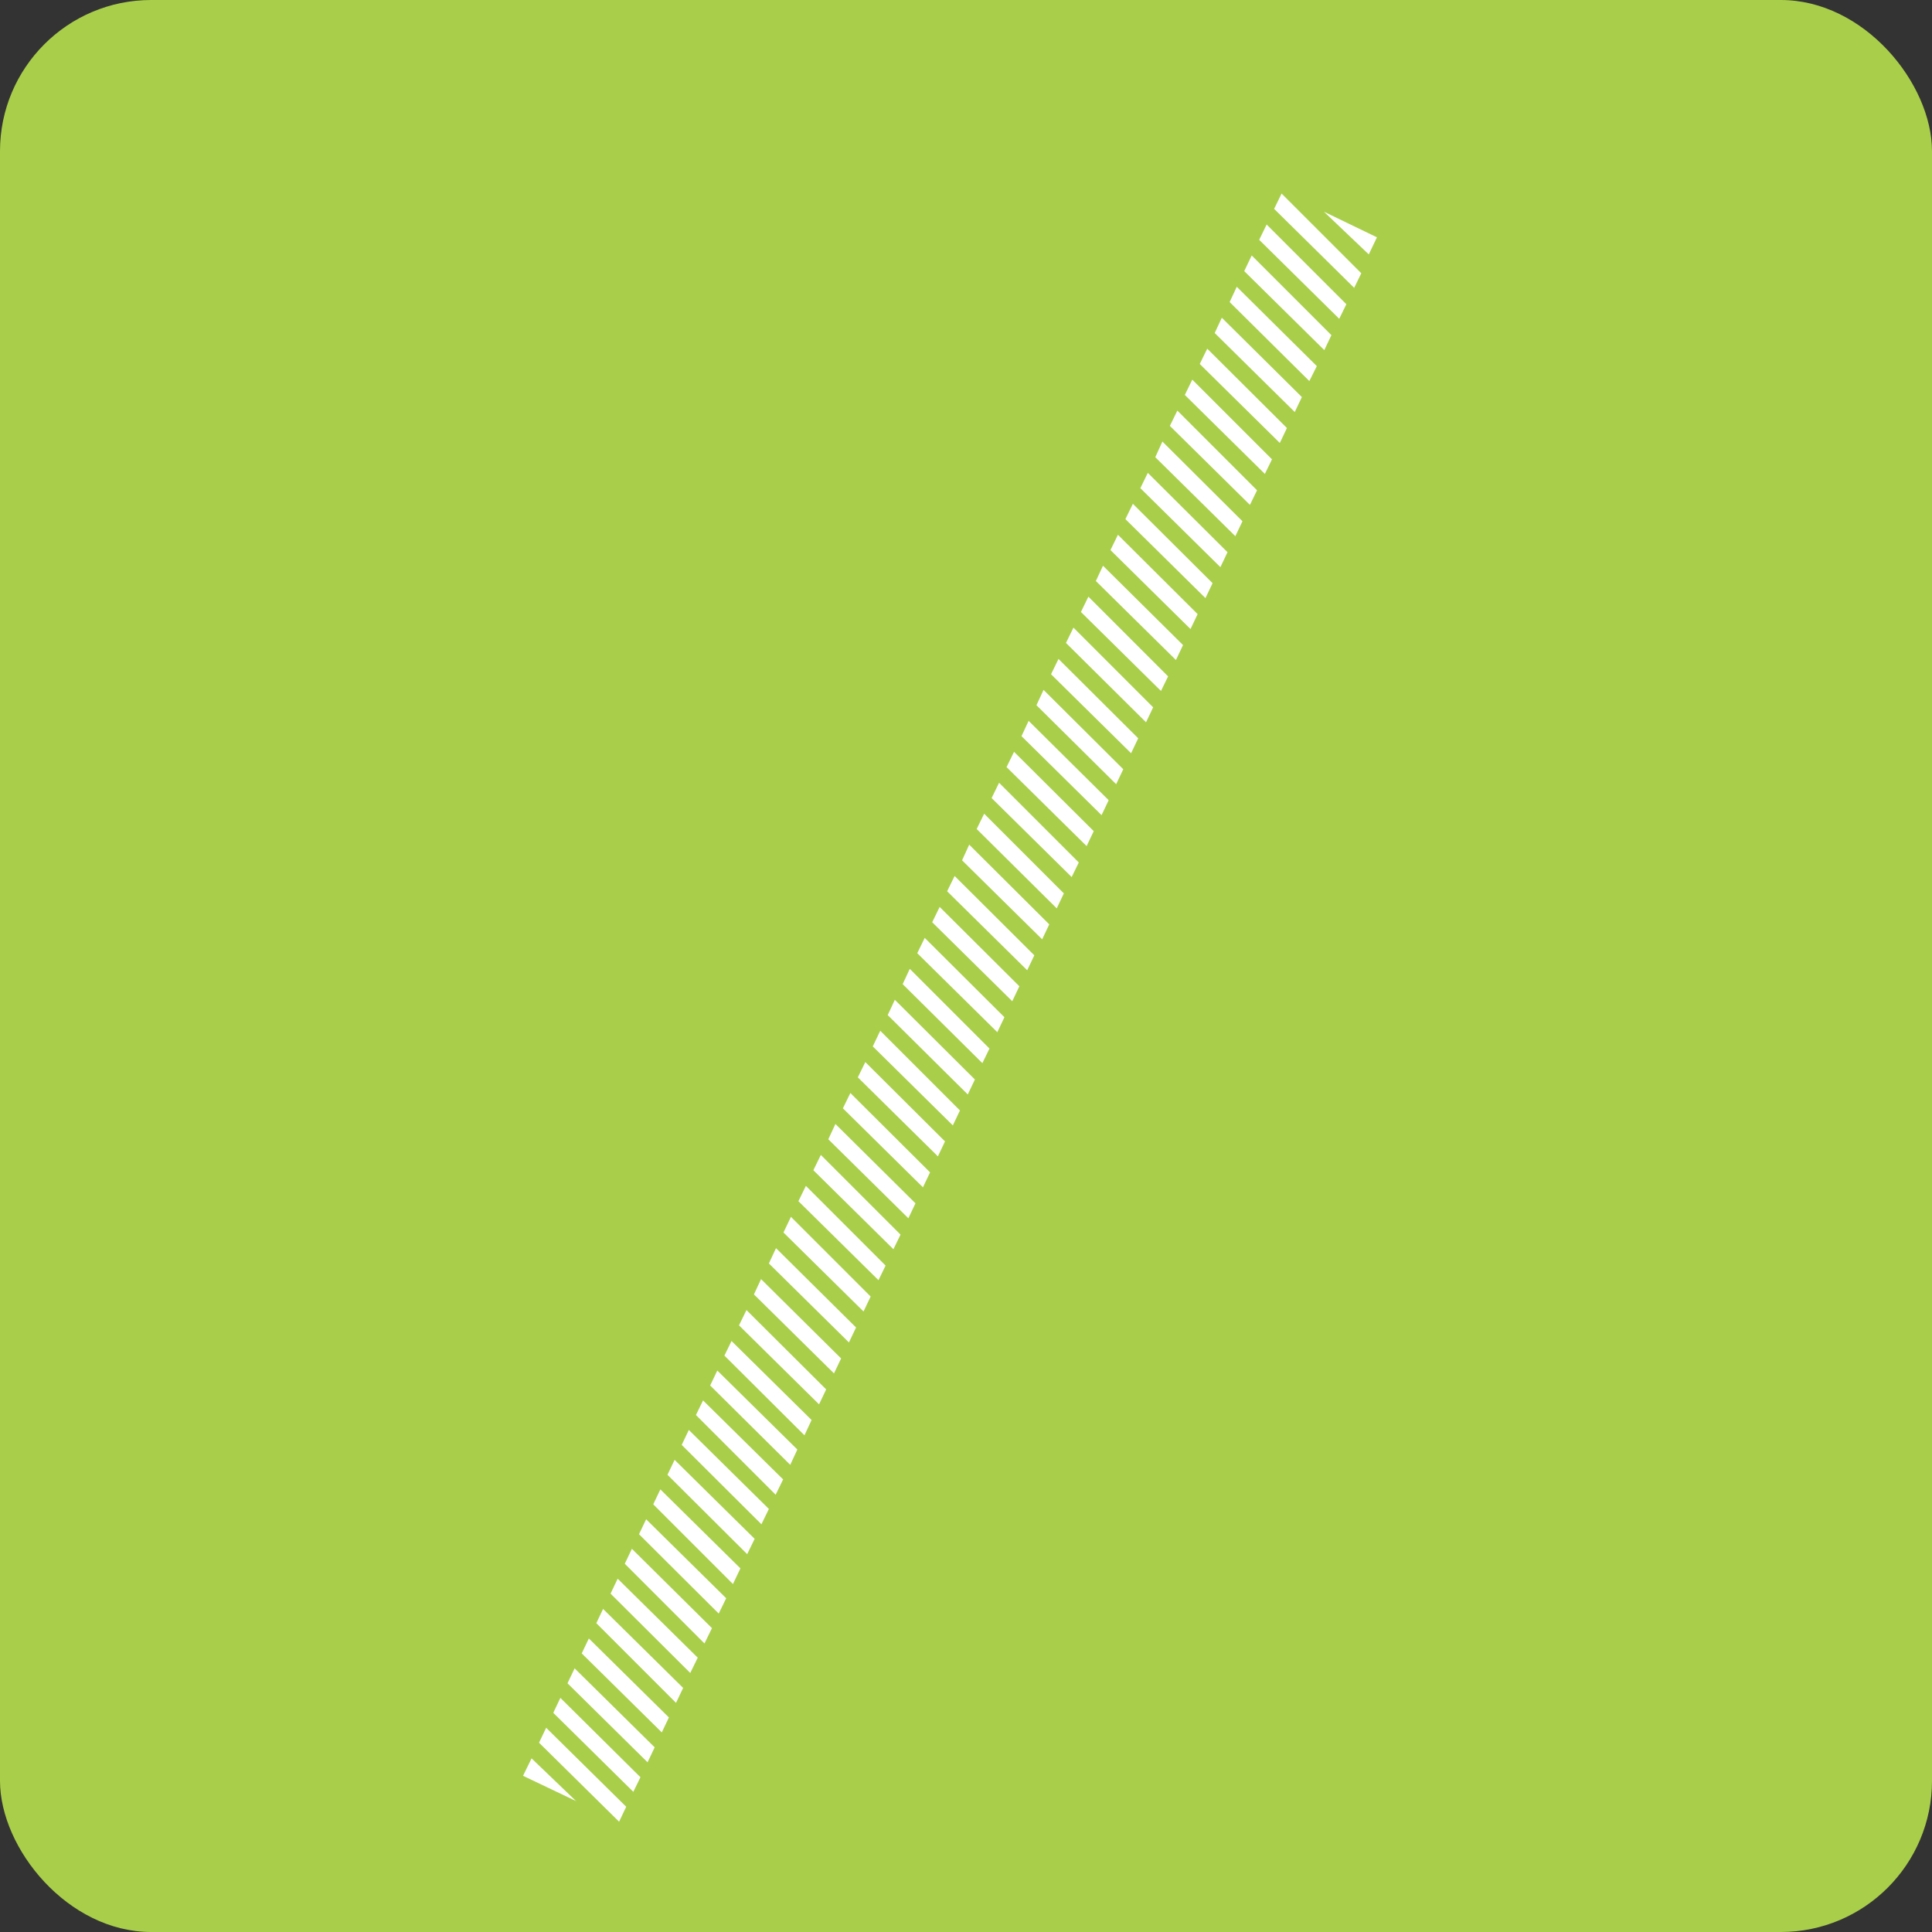 <?xml version="1.0" encoding="UTF-8"?>
<svg id="Layer_1" data-name="Layer 1" xmlns="http://www.w3.org/2000/svg" viewBox="0 0 54.3 54.3">
  <rect x="0" y="0" width="54.3" height="54.3" fill="#333333" stroke="none"/>
  <defs>
    <style>
      .cls-1 {
        fill: #fff;
      }

      .cls-2 {
        fill: #a9cf4a;
      }
    </style>
  </defs>
  <rect class="cls-2" x="0" width="54.3" height="54.3" rx="4.25" ry="4.25"/>
  <g>
    <polygon class="cls-1" points="35.81 5.87 38.06 8.09 38.26 7.68 36.02 5.44 35.81 5.87"/>
    <polygon class="cls-1" points="35.39 6.74 37.64 8.96 37.84 8.55 35.6 6.31 35.39 6.74"/>
    <polygon class="cls-1" points="34.97 7.62 37.22 9.84 37.42 9.42 35.18 7.18 34.97 7.62"/>
    <polygon class="cls-1" points="34.56 8.49 36.8 10.71 37.01 10.29 34.76 8.06 34.56 8.49"/>
    <polygon class="cls-1" points="34.14 9.36 36.39 11.58 36.59 11.16 34.34 8.93 34.14 9.36"/>
    <polygon class="cls-1" points="33.72 10.23 35.97 12.45 36.17 12.03 33.93 9.8 33.72 10.23"/>
    <polygon class="cls-1" points="33.3 11.1 35.55 13.32 35.75 12.91 33.51 10.67 33.3 11.1"/>
    <polygon class="cls-1" points="32.88 11.97 35.13 14.19 35.33 13.78 33.09 11.54 32.88 11.97"/>
    <polygon class="cls-1" points="32.47 12.85 34.72 15.07 34.92 14.65 32.67 12.41 32.47 12.85"/>
    <polygon class="cls-1" points="32.05 13.72 34.3 15.94 34.5 15.52 32.26 13.29 32.05 13.72"/>
    <polygon class="cls-1" points="31.63 14.59 33.88 16.81 34.08 16.39 31.84 14.16 31.63 14.59"/>
    <polygon class="cls-1" points="31.21 15.46 33.46 17.68 33.66 17.26 31.42 15.03 31.21 15.46"/>
    <polygon class="cls-1" points="30.8 16.33 33.05 18.55 33.25 18.13 31 15.9 30.8 16.33"/>
    <polygon class="cls-1" points="30.38 17.2 32.63 19.42 32.83 19.01 30.59 16.77 30.38 17.2"/>
    <polygon class="cls-1" points="29.96 18.07 32.21 20.3 32.41 19.88 30.17 17.64 29.96 18.07"/>
    <polygon class="cls-1" points="29.54 18.95 31.79 21.17 31.99 20.75 29.75 18.52 29.54 18.95"/>
    <polygon class="cls-1" points="29.13 19.82 31.37 22.04 31.57 21.62 29.33 19.39 29.13 19.82"/>
    <polygon class="cls-1" points="28.71 20.69 30.96 22.91 31.16 22.49 28.91 20.26 28.71 20.69"/>
    <polygon class="cls-1" points="28.29 21.56 30.54 23.78 30.74 23.36 28.5 21.13 28.29 21.56"/>
    <polygon class="cls-1" points="27.87 22.43 30.12 24.65 30.32 24.24 28.08 22 27.87 22.43"/>
    <polygon class="cls-1" points="27.45 23.3 29.7 25.53 29.9 25.11 27.66 22.87 27.45 23.3"/>
    <polygon class="cls-1" points="27.04 24.18 29.29 26.4 29.49 25.98 27.24 23.74 27.04 24.18"/>
    <polygon class="cls-1" points="26.62 25.05 28.87 27.27 29.07 26.85 26.83 24.62 26.62 25.05"/>
    <polygon class="cls-1" points="26.2 25.92 28.45 28.14 28.65 27.72 26.41 25.49 26.2 25.92"/>
    <polygon class="cls-1" points="25.78 26.79 28.03 29.01 28.23 28.59 25.99 26.36 25.78 26.79"/>
    <polygon class="cls-1" points="25.37 27.66 27.61 29.88 27.81 29.47 25.57 27.23 25.37 27.66"/>
    <polygon class="cls-1" points="24.95 28.53 27.2 30.76 27.4 30.34 25.15 28.1 24.95 28.53"/>
    <polygon class="cls-1" points="24.53 29.41 26.78 31.63 26.98 31.21 24.74 28.97 24.53 29.41"/>
    <polygon class="cls-1" points="24.11 30.28 26.36 32.5 26.56 32.08 24.32 29.85 24.11 30.28"/>
    <polygon class="cls-1" points="23.69 31.15 25.94 33.37 26.14 32.95 23.9 30.72 23.69 31.15"/>
    <polygon class="cls-1" points="23.28 32.02 25.53 34.24 25.73 33.82 23.48 31.59 23.28 32.02"/>
    <polygon class="cls-1" points="22.86 32.89 25.11 35.11 25.31 34.7 23.07 32.46 22.86 32.89"/>
    <polygon class="cls-1" points="22.44 33.76 24.69 35.98 24.89 35.57 22.65 33.33 22.44 33.76"/>
    <polygon class="cls-1" points="22.02 34.64 24.27 36.86 24.47 36.44 22.23 34.2 22.02 34.64"/>
    <polygon class="cls-1" points="21.61 35.51 23.86 37.73 24.06 37.31 21.81 35.08 21.61 35.51"/>
    <polygon class="cls-1" points="21.19 36.38 23.44 38.6 23.64 38.18 21.39 35.95 21.19 36.38"/>
    <polygon class="cls-1" points="20.77 37.25 23.02 39.47 23.22 39.05 20.98 36.82 20.77 37.25"/>
    <polygon class="cls-1" points="20.36 38.1 22.61 40.34 22.81 39.91 20.56 37.69 20.36 38.1"/>
    <polygon class="cls-1" points="19.96 38.94 22.21 41.17 22.41 40.74 20.16 38.52 19.96 38.94"/>
    <polygon class="cls-1" points="19.56 39.77 21.8 42.01 22.01 41.58 19.76 39.36 19.56 39.77"/>
    <polygon class="cls-1" points="19.16 40.61 21.4 42.84 21.61 42.41 19.36 40.19 19.16 40.61"/>
    <polygon class="cls-1" points="18.76 41.45 21 43.68 21.21 43.25 18.96 41.03 18.76 41.45"/>
    <polygon class="cls-1" points="18.36 42.28 20.6 44.52 20.81 44.08 18.56 41.86 18.36 42.28"/>
    <polygon class="cls-1" points="17.96 43.12 20.2 45.35 20.41 44.92 18.16 42.7 17.96 43.12"/>
    <polygon class="cls-1" points="17.56 43.95 19.8 46.19 20.01 45.76 17.76 43.53 17.56 43.95"/>
    <polygon class="cls-1" points="17.16 44.79 19.4 47.02 19.61 46.59 17.36 44.37 17.16 44.79"/>
    <polygon class="cls-1" points="16.76 45.62 19 47.86 19.2 47.44 16.95 45.22 16.76 45.62"/>
    <polygon class="cls-1" points="16.35 46.47 18.6 48.69 18.8 48.27 16.55 46.05 16.35 46.47"/>
    <polygon class="cls-1" points="15.95 47.31 18.2 49.53 18.4 49.11 16.15 46.89 15.95 47.31"/>
    <polygon class="cls-1" points="15.55 48.14 17.8 50.36 18 49.95 15.75 47.72 15.55 48.14"/>
    <polygon class="cls-1" points="15.15 48.98 17.4 51.2 17.6 50.78 15.35 48.56 15.15 48.98"/>
    <polygon class="cls-1" points="14.7 49.91 16.19 50.62 14.94 49.42 14.7 49.91"/>
    <polygon class="cls-1" points="37.21 5.95 38.47 7.15 38.7 6.67 37.21 5.95"/>
  </g>
</svg>